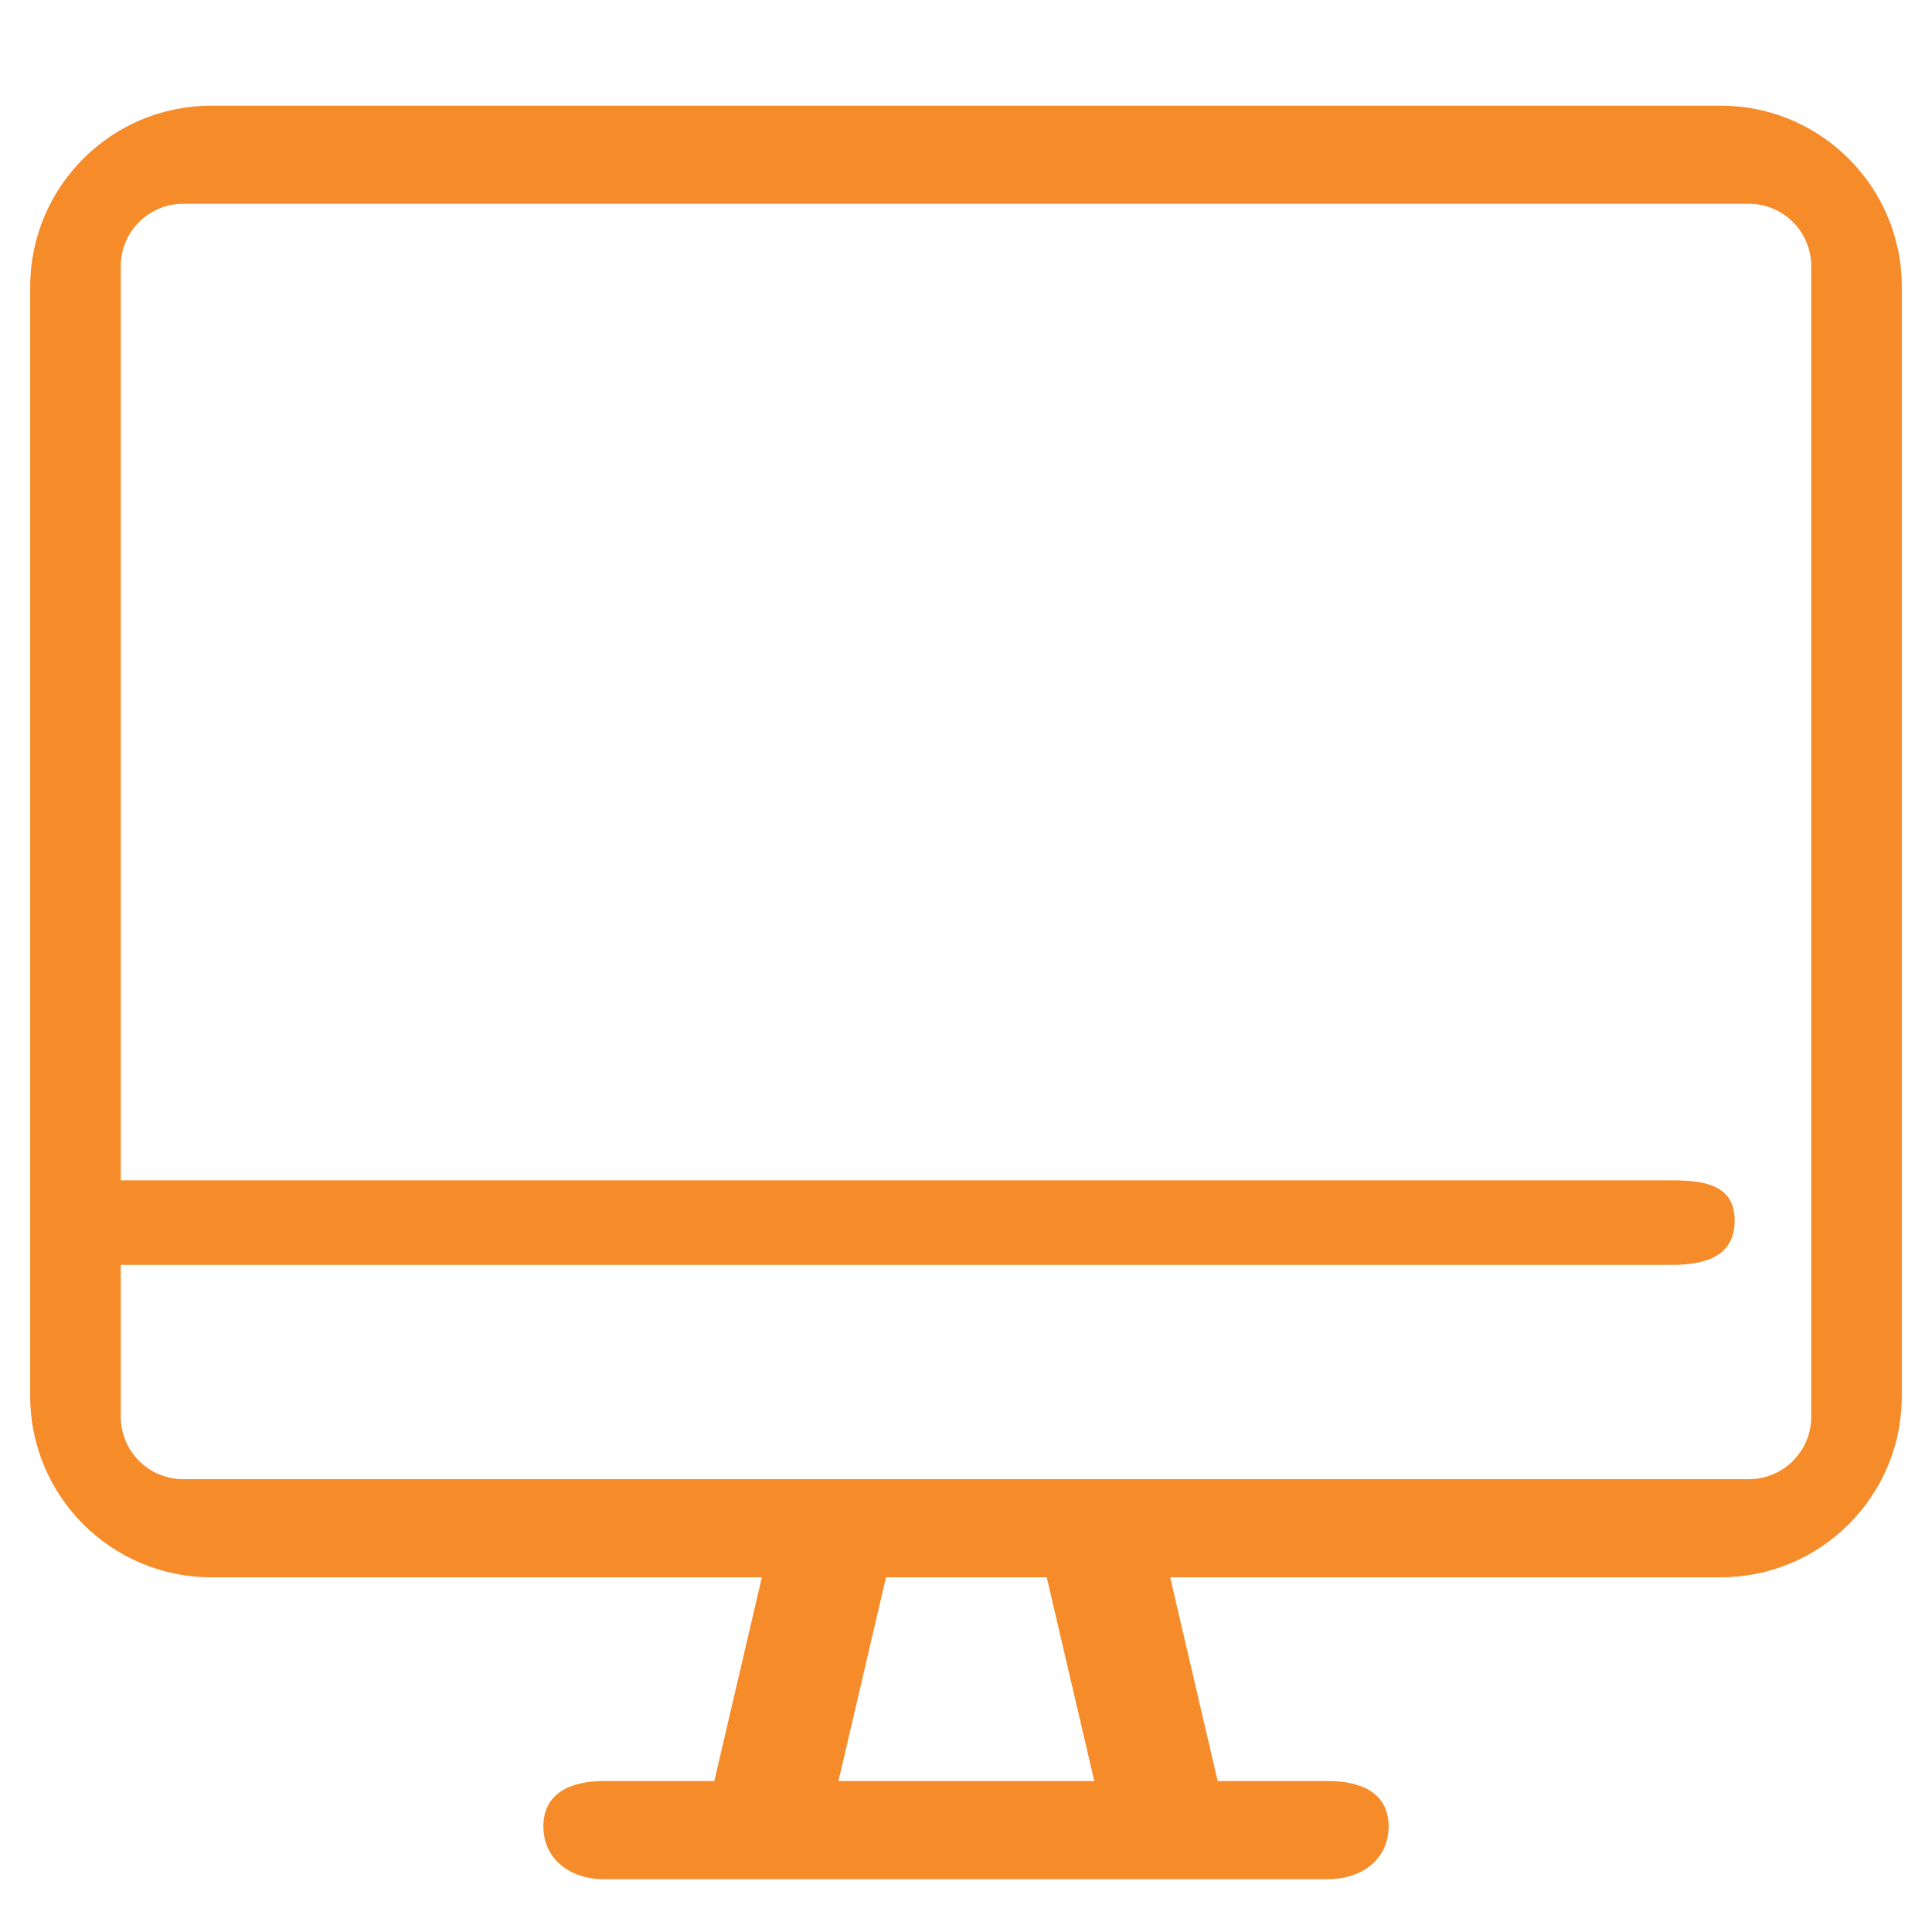 <svg width="62" height="62" viewBox="0 0 62 62" fill="none" xmlns="http://www.w3.org/2000/svg">
<g id="imac_12149931 1">
<g id="22. iMac 2 generation 2007">
<path id="Vector" d="M55.219 3.391H6.781C3.572 3.391 0.969 5.994 0.969 9.203V44.805C0.969 48.014 3.572 50.617 6.781 50.617H24.449L22.923 57.156H19.375C18.309 57.156 17.438 57.544 17.438 58.609C17.438 59.675 18.309 60.305 19.375 60.305H42.625C43.691 60.305 44.562 59.675 44.562 58.609C44.562 57.544 43.691 57.156 42.625 57.156H39.077L37.551 50.617H55.219C58.428 50.617 61.031 48.014 61.031 44.805V9.203C61.031 5.994 58.428 3.391 55.219 3.391ZM35.105 57.156H26.907L28.433 50.617H33.591L35.117 57.156H35.105ZM58.125 45.459C58.125 46.573 57.229 47.469 56.115 47.469H5.885C4.771 47.469 3.875 46.573 3.875 45.459V40.591H53.657C54.771 40.591 55.667 40.288 55.667 39.174C55.667 38.06 54.771 37.878 53.657 37.878H3.875V8.549C3.875 7.435 4.771 6.539 5.885 6.539H56.115C57.229 6.539 58.125 7.435 58.125 8.549V45.471V45.459Z" fill="#F68B2A"/>
</g>
</g>
</svg>
